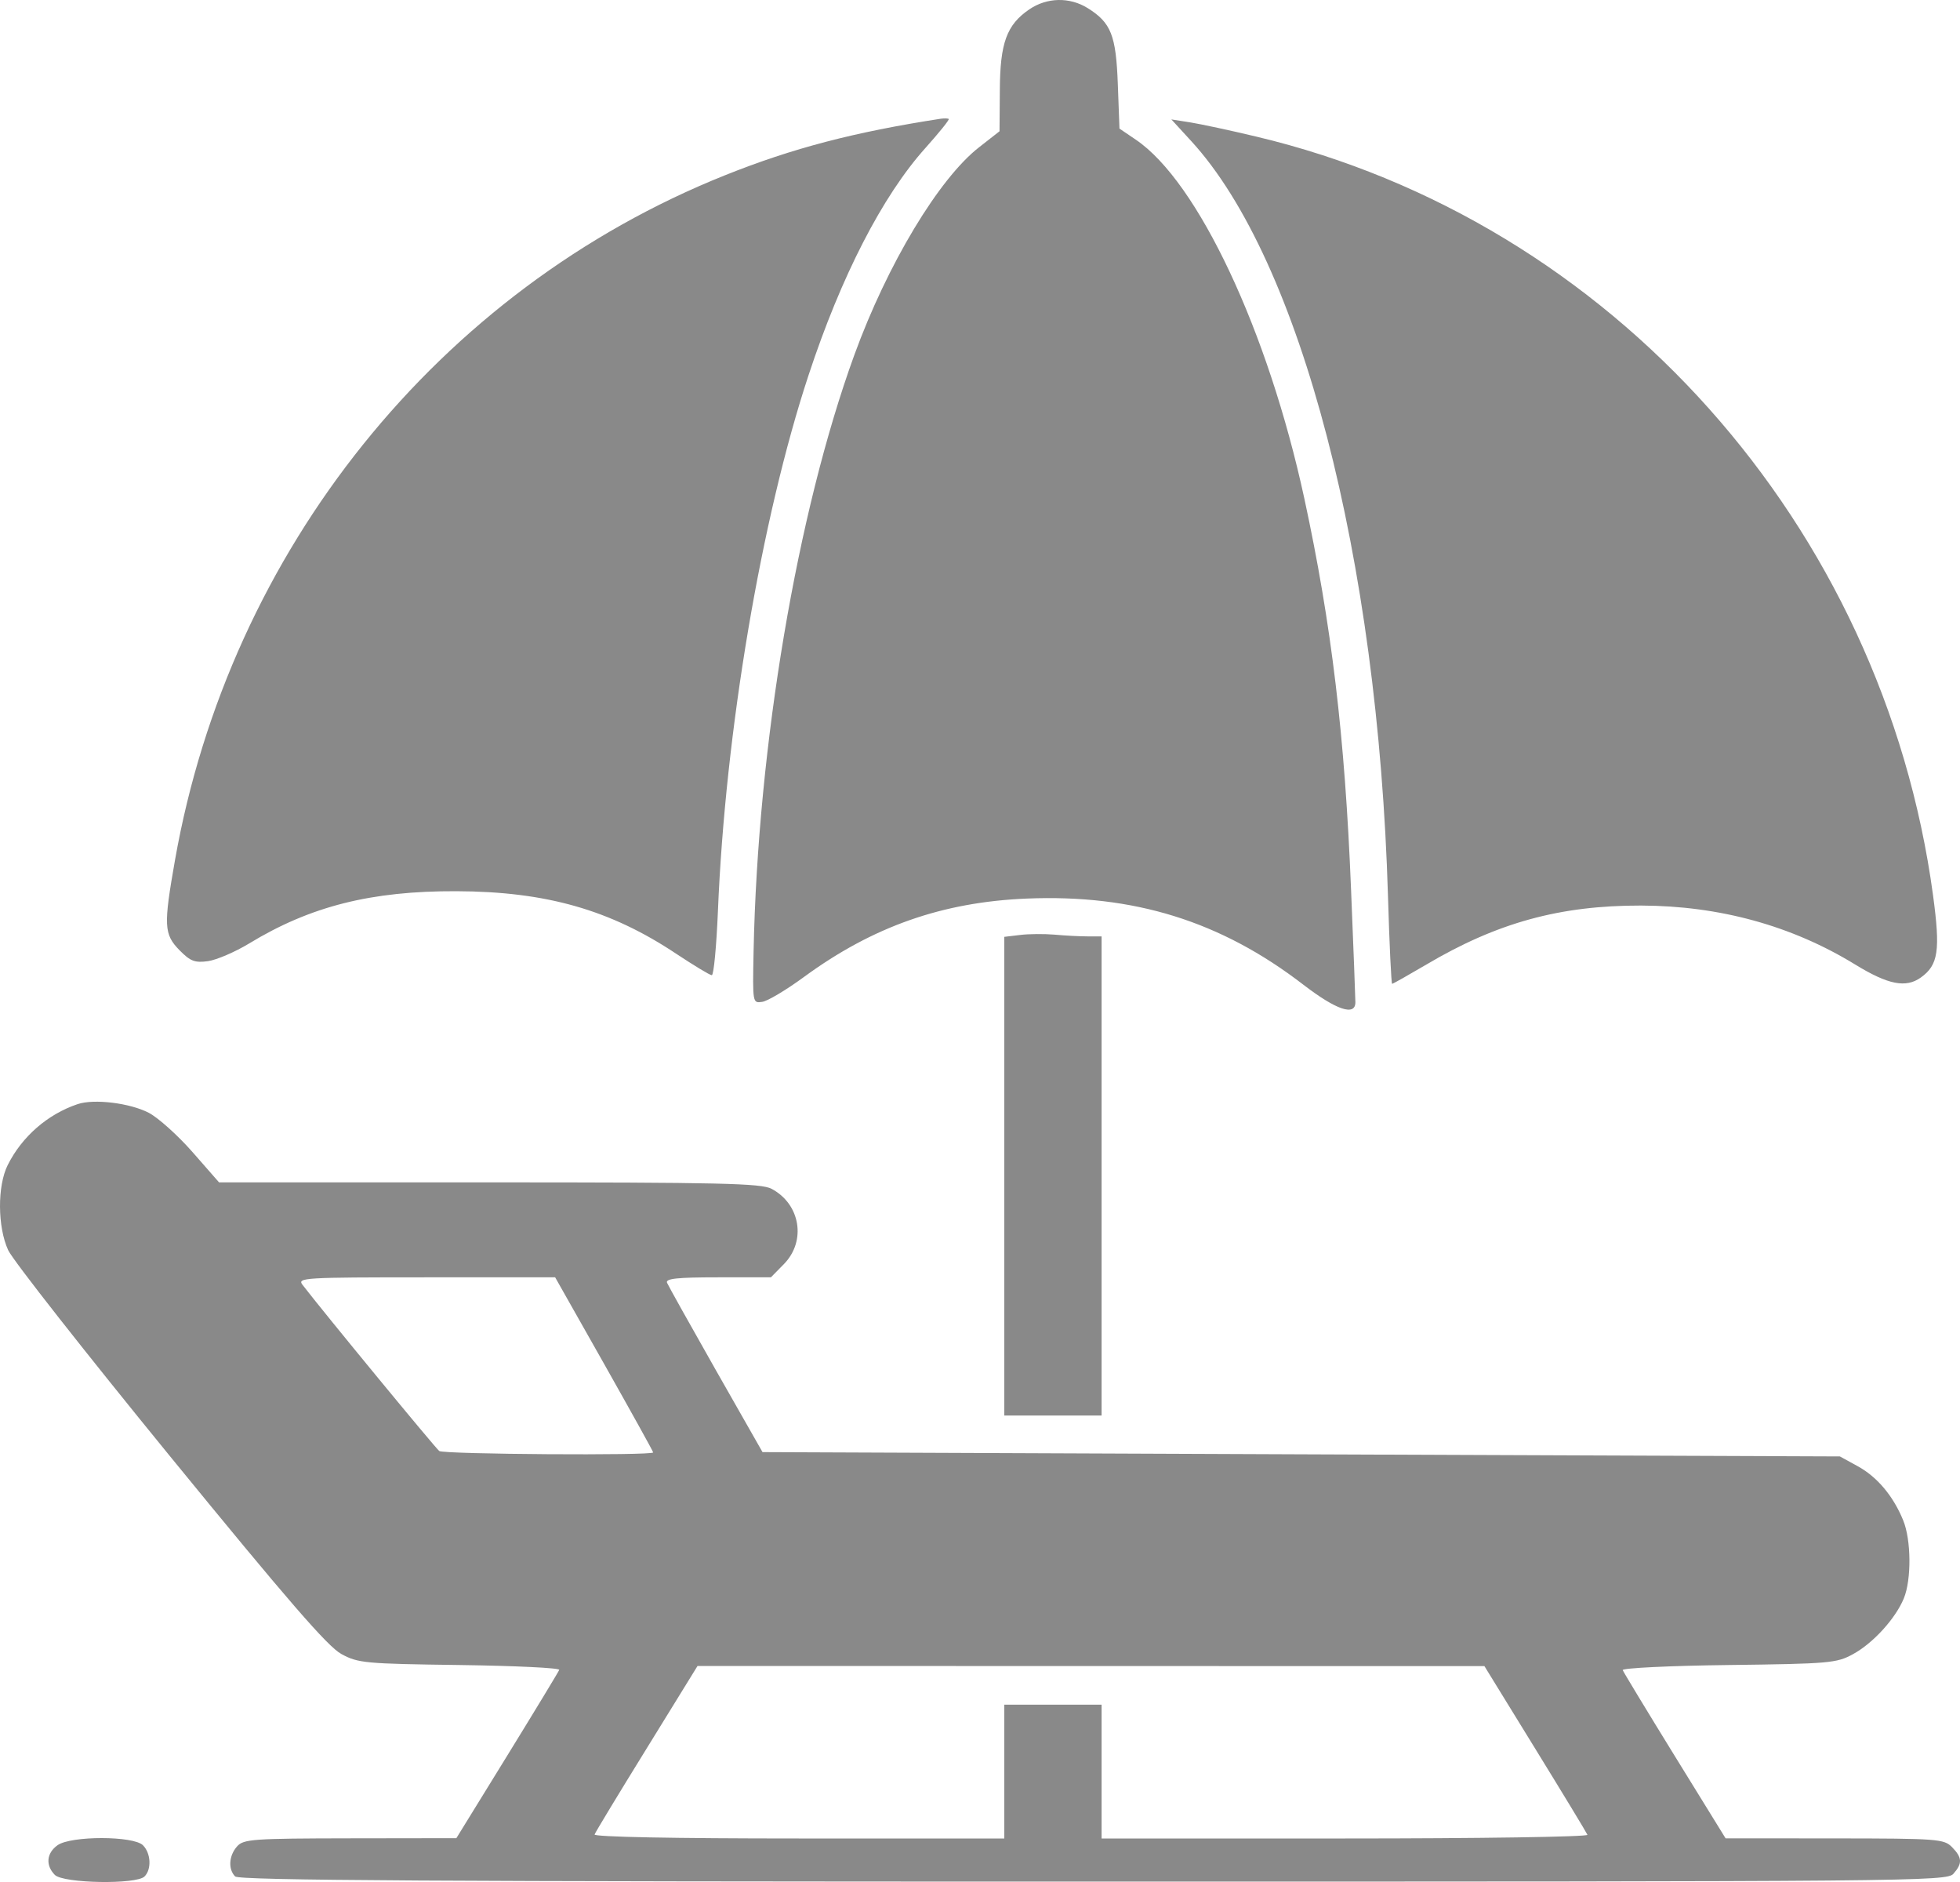 <?xml version="1.0" encoding="UTF-8"?> <svg xmlns="http://www.w3.org/2000/svg" width="25" height="24" viewBox="0 0 25 24" fill="none"><path fill-rule="evenodd" clip-rule="evenodd" d="M13.128 0.12C12.84 0.317 12.756 0.547 12.753 1.151L12.749 1.674L12.492 1.875C11.977 2.274 11.318 3.37 10.897 4.527C10.167 6.534 9.666 9.499 9.612 12.133C9.599 12.793 9.599 12.794 9.722 12.776C9.79 12.767 10.031 12.623 10.257 12.457C11.133 11.816 12.019 11.504 13.094 11.459C14.462 11.402 15.572 11.747 16.624 12.557C17.044 12.88 17.289 12.963 17.288 12.78C17.288 12.727 17.263 12.082 17.233 11.348C17.154 9.384 16.984 7.963 16.636 6.353C16.174 4.221 15.279 2.316 14.487 1.781L14.279 1.64L14.258 1.075C14.235 0.448 14.172 0.29 13.873 0.103C13.642 -0.04 13.354 -0.034 13.128 0.12ZM12 1.514C10.898 1.684 10.112 1.889 9.25 2.234C5.597 3.695 2.93 7.015 2.232 10.969C2.085 11.803 2.09 11.913 2.289 12.117C2.429 12.259 2.484 12.28 2.654 12.257C2.763 12.241 2.999 12.14 3.177 12.032C3.958 11.557 4.733 11.361 5.821 11.365C6.965 11.369 7.784 11.602 8.627 12.164C8.852 12.313 9.055 12.436 9.079 12.436C9.104 12.436 9.138 12.07 9.157 11.624C9.25 9.332 9.71 6.612 10.313 4.785C10.729 3.522 11.256 2.497 11.805 1.886C11.979 1.691 12.113 1.526 12.101 1.517C12.09 1.509 12.045 1.508 12 1.514ZM15.196 1.801C16.59 3.323 17.577 7.114 17.704 11.431C17.722 12.044 17.746 12.546 17.757 12.546C17.768 12.546 17.964 12.435 18.194 12.3C19.096 11.766 19.898 11.546 20.931 11.548C21.933 11.551 22.856 11.805 23.663 12.3C24.084 12.558 24.309 12.602 24.5 12.466C24.724 12.306 24.751 12.121 24.656 11.416C24.016 6.695 20.555 2.817 16.02 1.741C15.694 1.663 15.318 1.583 15.184 1.561L14.941 1.523L15.196 1.801ZM13.012 11.923L12.81 11.947V14.999V18.051H13.43H14.051V14.995V11.941H13.87C13.77 11.941 13.582 11.931 13.451 11.919C13.321 11.908 13.123 11.909 13.012 11.923ZM0.991 14.08C0.607 14.209 0.28 14.494 0.098 14.858C-0.035 15.125 -0.032 15.645 0.104 15.942C0.162 16.069 1.091 17.251 2.168 18.57C3.67 20.409 4.179 20.997 4.353 21.092C4.567 21.209 4.654 21.217 5.865 21.233C6.572 21.243 7.143 21.27 7.133 21.295C7.124 21.319 6.825 21.812 6.469 22.39L5.821 23.441L4.467 23.443C3.225 23.445 3.106 23.453 3.024 23.546C2.919 23.664 2.908 23.836 2.999 23.929C3.049 23.98 5.554 23.995 13.945 23.995C24.419 23.995 24.83 23.992 24.916 23.895C25.033 23.763 25.029 23.689 24.898 23.555C24.795 23.451 24.717 23.445 23.4 23.444L22.01 23.443L21.363 22.395C21.007 21.818 20.708 21.324 20.698 21.298C20.689 21.272 21.296 21.242 22.048 21.233C23.332 21.217 23.427 21.209 23.634 21.095C23.892 20.955 24.178 20.64 24.284 20.382C24.382 20.142 24.378 19.637 24.275 19.387C24.148 19.076 23.942 18.832 23.694 18.697L23.468 18.573L16.597 18.546L9.726 18.518L9.131 17.473C8.804 16.897 8.524 16.396 8.508 16.358C8.487 16.305 8.638 16.289 9.157 16.289H9.833L9.999 16.12C10.287 15.826 10.209 15.355 9.841 15.16C9.708 15.09 9.191 15.078 6.24 15.078H2.794L2.455 14.691C2.269 14.479 2.018 14.254 1.898 14.191C1.657 14.066 1.201 14.01 0.991 14.08ZM7.706 17.394C8.049 18.002 8.331 18.509 8.331 18.522C8.331 18.564 5.662 18.546 5.603 18.504C5.557 18.471 4.134 16.743 3.859 16.385C3.788 16.294 3.872 16.289 5.433 16.289H7.081L7.706 17.394ZM19.582 22.3C19.938 22.878 20.238 23.373 20.248 23.398C20.258 23.424 18.867 23.445 17.158 23.445H14.051V22.592V21.739H13.43H12.81V22.592V23.445H10.188C8.589 23.445 7.573 23.425 7.584 23.394C7.594 23.365 7.894 22.87 8.25 22.294L8.897 21.245L13.916 21.246L18.934 21.247L19.582 22.3ZM0.734 23.531C0.593 23.631 0.579 23.787 0.699 23.909C0.805 24.018 1.741 24.035 1.844 23.929C1.935 23.837 1.925 23.634 1.824 23.532C1.705 23.41 0.904 23.409 0.734 23.531Z" fill="#898989"></path></svg> 